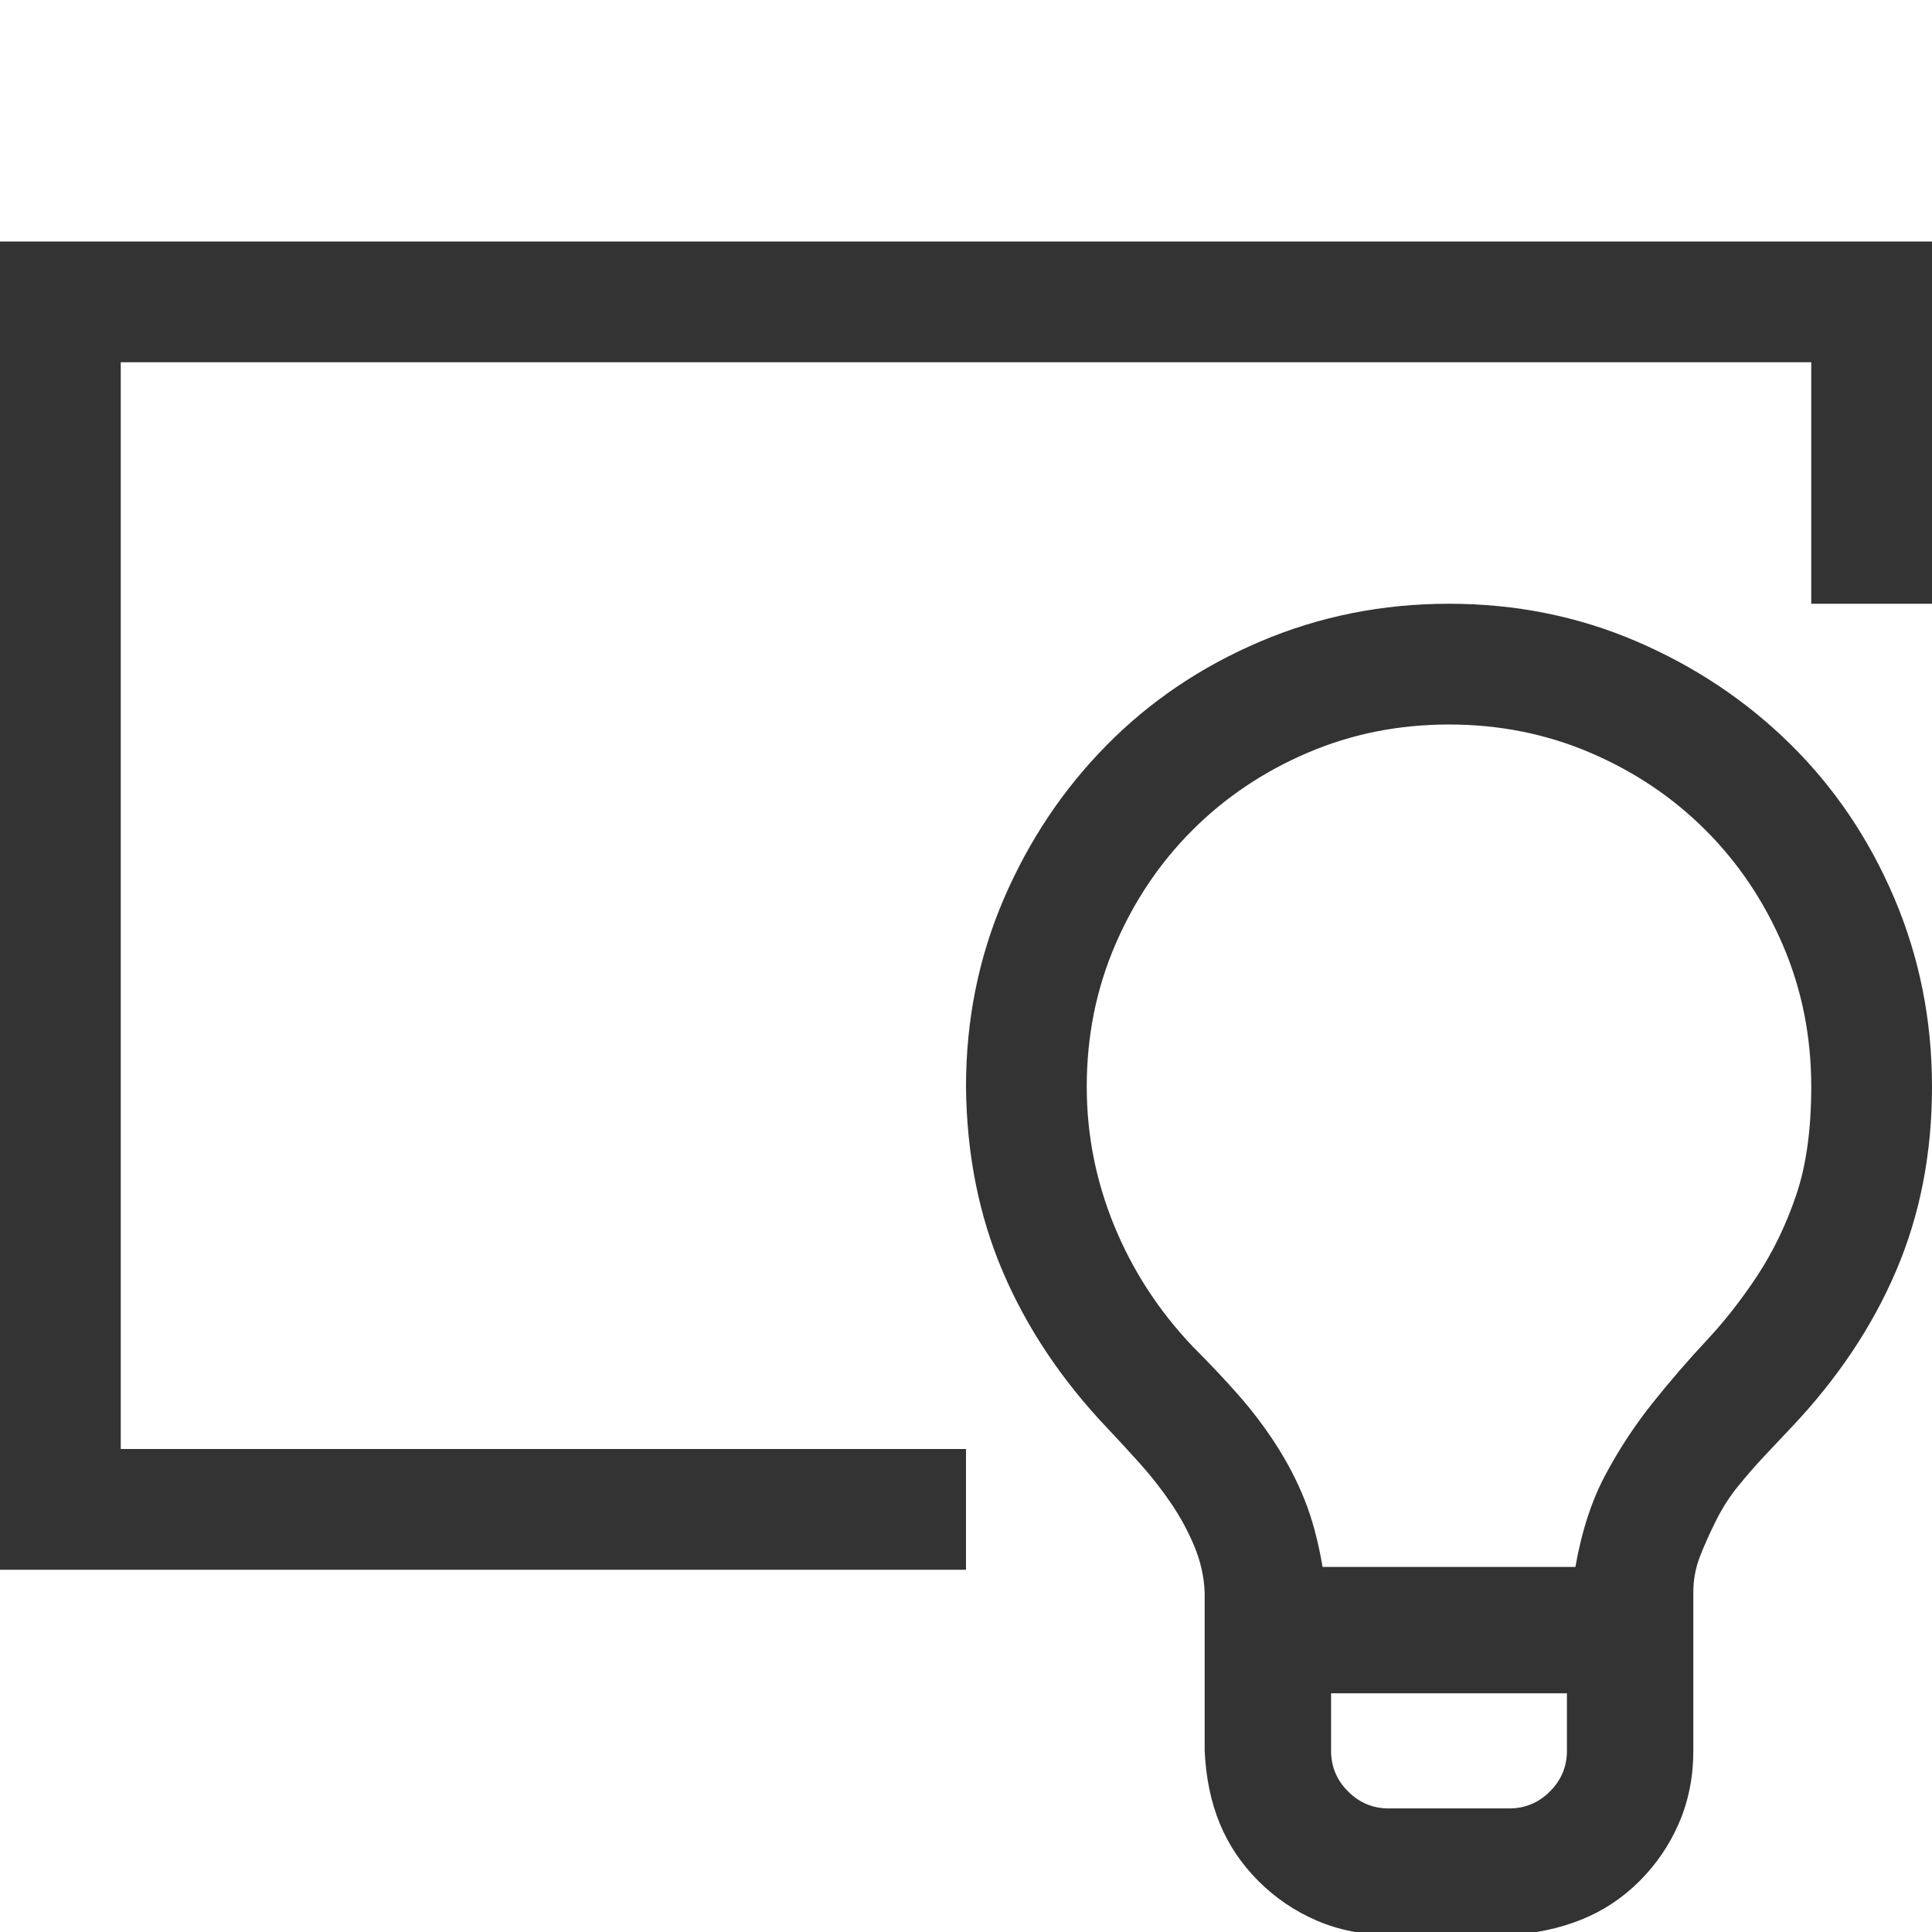 <?xml version="1.0" encoding="UTF-8"?> <svg xmlns="http://www.w3.org/2000/svg" viewBox="0 0 2048 2048"><path d="M2048 256v384h-128V384H128v1152h896v128H0V256h2048zm-512 384q106 0 199 40t163 109 110 163 40 200q0 106-38 195t-111 166l-32 34q-12 13-25 29t-23 36-17 38-7 38v168q0 41-15 76t-42 62-62 41-76 16h-128q-41 0-76-15t-62-42-41-61-16-77v-168q-1-25-11-49t-25-46-33-42-35-38q-72-76-110-165t-39-196q0-106 40-199t109-163 163-110 200-40zm125 1155h-250v61q0 25 18 43t43 18h128q25 0 43-18t18-43v-61zm9-134q10-57 32-98t50-76 57-66 54-69 41-85 16-115q0-80-30-150t-82-122-122-82-150-30q-80 0-150 30t-122 82-82 122-30 150q0 76 29 147t83 128q27 27 49 52t40 53 30 58 19 71h268z" fill="#333333"></path></svg> 